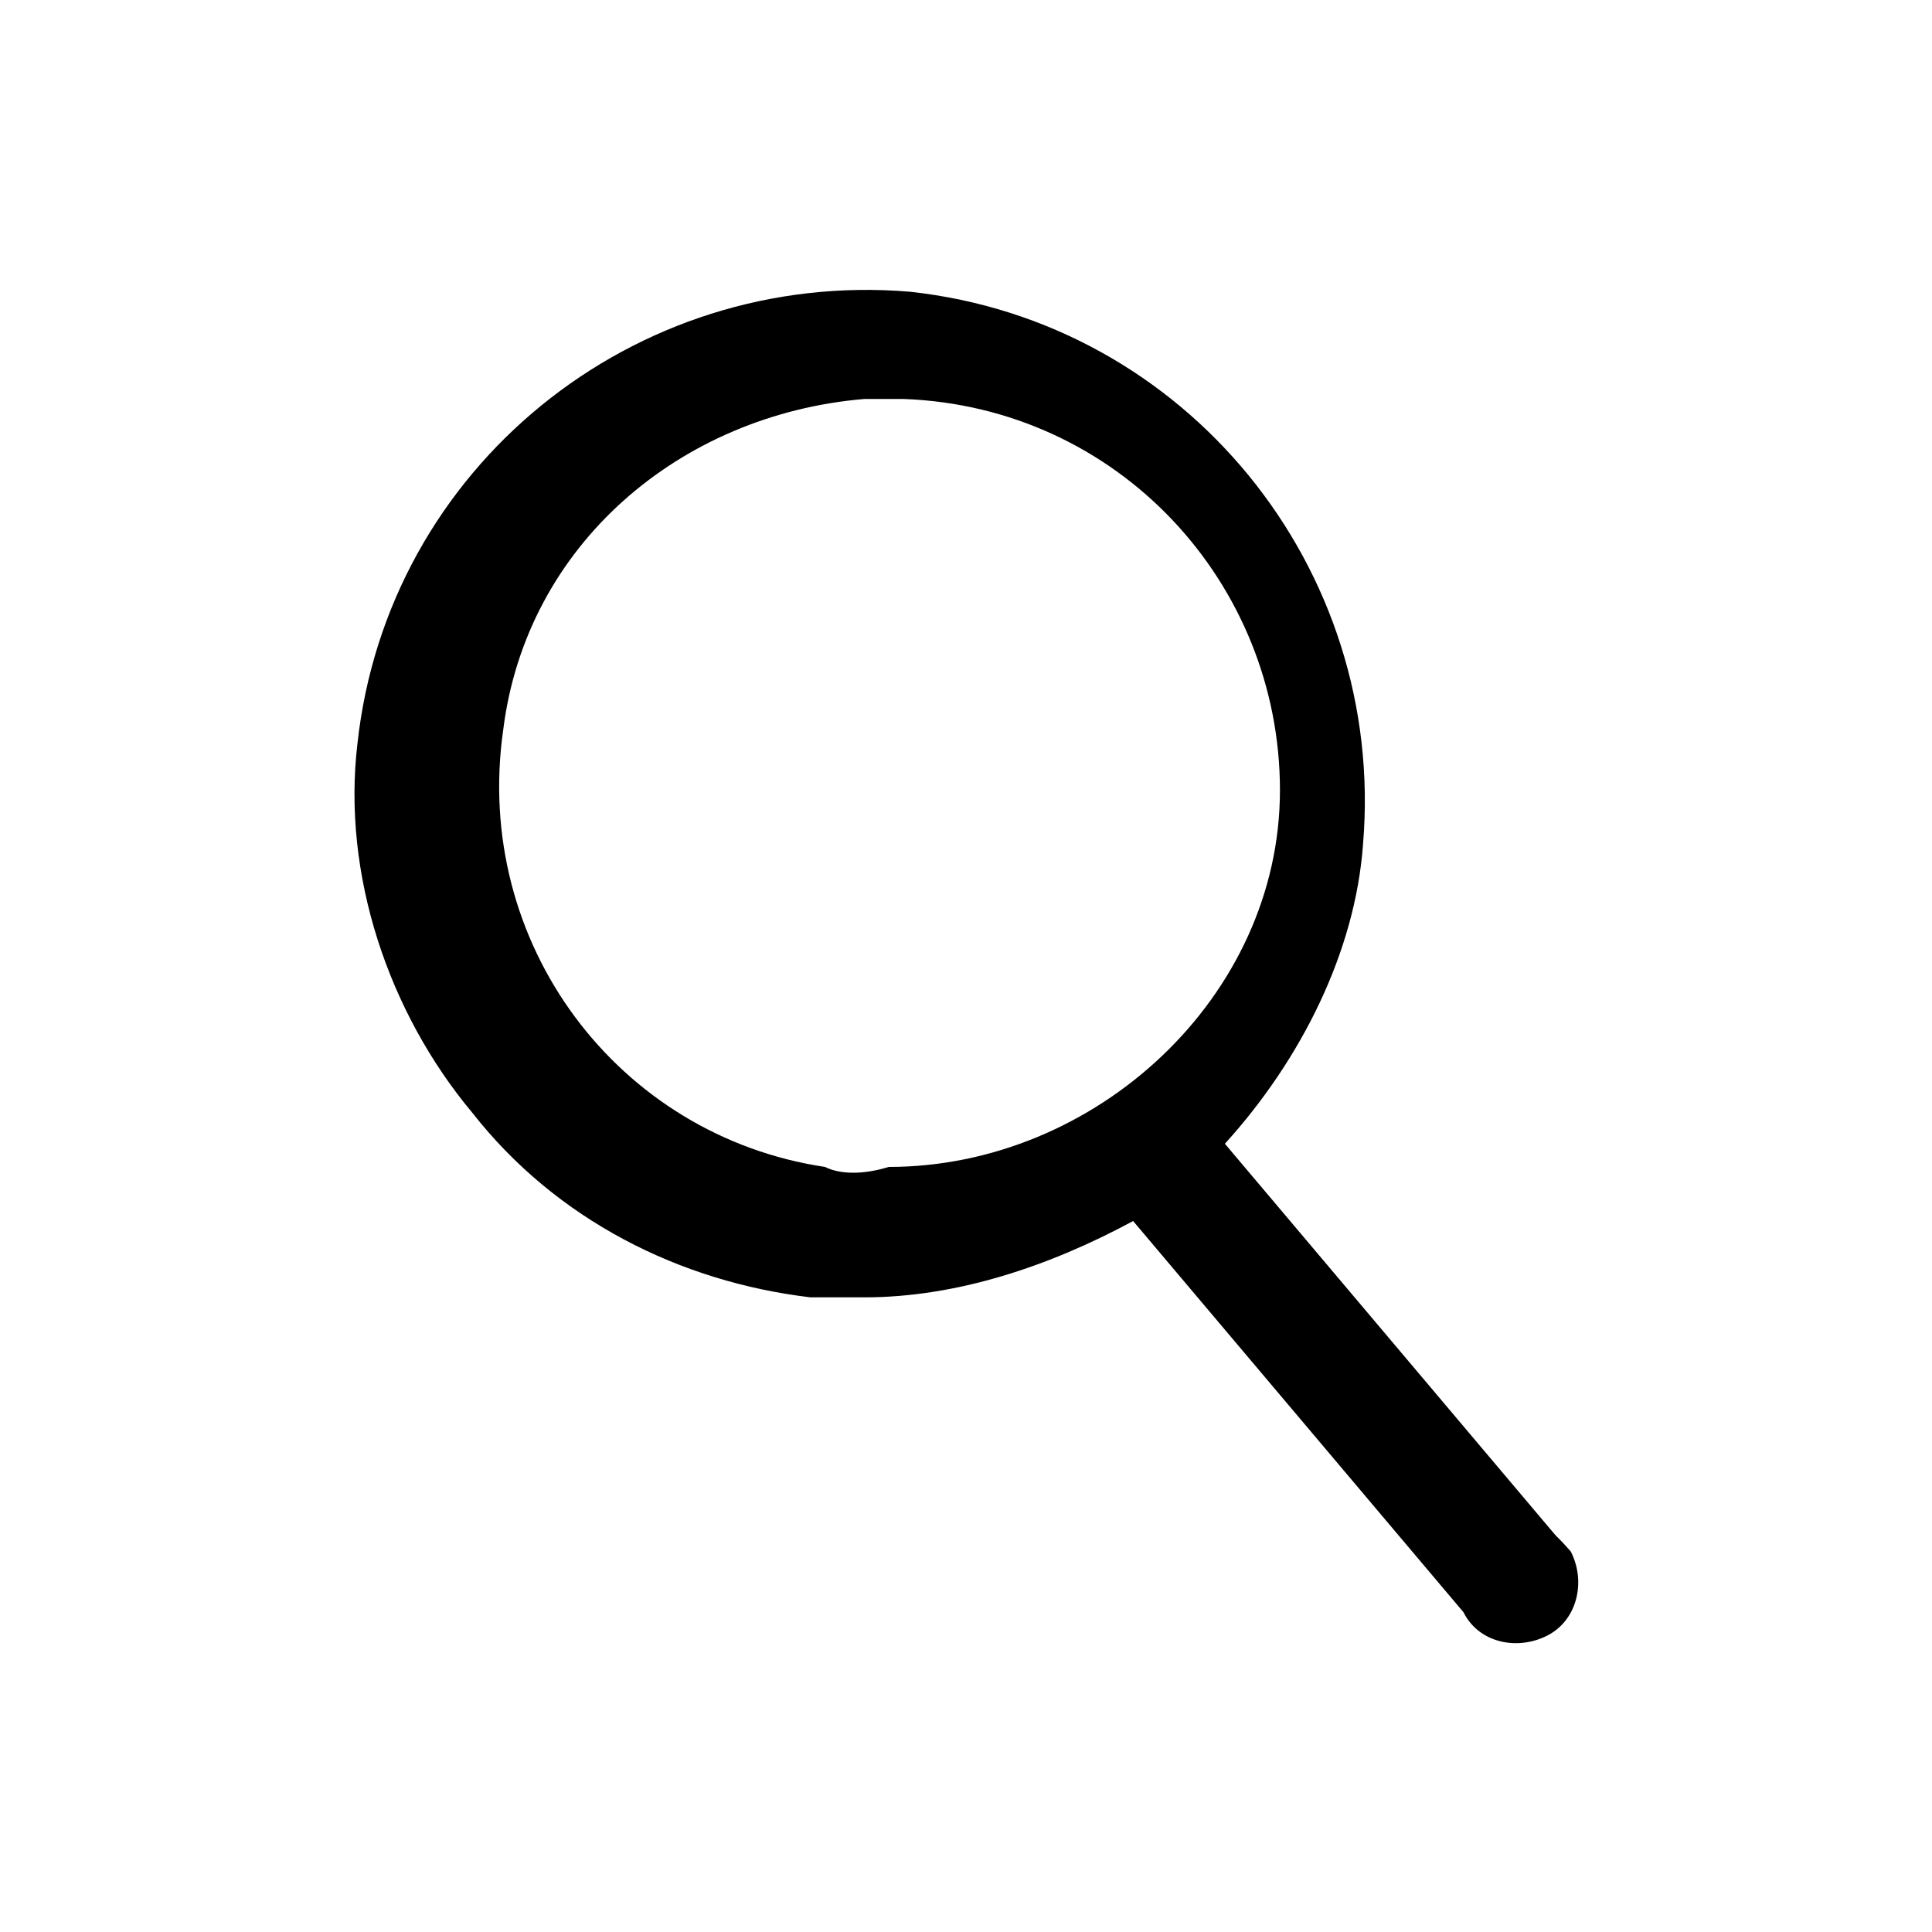 <?xml version="1.0" encoding="utf-8"?>
<!-- Generator: Adobe Illustrator 23.0.0, SVG Export Plug-In . SVG Version: 6.00 Build 0)  -->
<svg version="1.1" id="Capa_1" xmlns="http://www.w3.org/2000/svg" xmlns:xlink="http://www.w3.org/1999/xlink" x="0px" y="0px"
	 viewBox="0 0 200 200" style="enable-background:new 0 0 200 200;" xml:space="preserve">
<path id="Fill-8-6" d="M85.4,120.8C64,117.6,48.9,97.7,52.1,75.5c2.4-19.1,18.3-32.6,37.4-34.2h4c22.3,0.8,39,19.1,39,40.5
	s-19.1,39-40.5,39C89.4,121.6,87,121.6,85.4,120.8 M161,158.9l-34.2-40.5c7.9-8.7,13.5-19.9,14.3-31c2.4-28.6-18.3-54.1-46.9-57.2
	C65.6,27.8,40.1,48.4,37,77c-1.6,13.5,3.2,27.8,11.9,38.2c8.7,11.1,21.5,17.5,35,19.1c1.6,0,3.2,0,5.6,0c9.5,0,19.1-3.2,27.8-7.9
	l34.2,40.5c1.6,3.2,5.6,4,8.7,2.4s4-5.6,2.4-8.7C161.8,159.7,161.8,159.7,161,158.9"/>
</svg>
